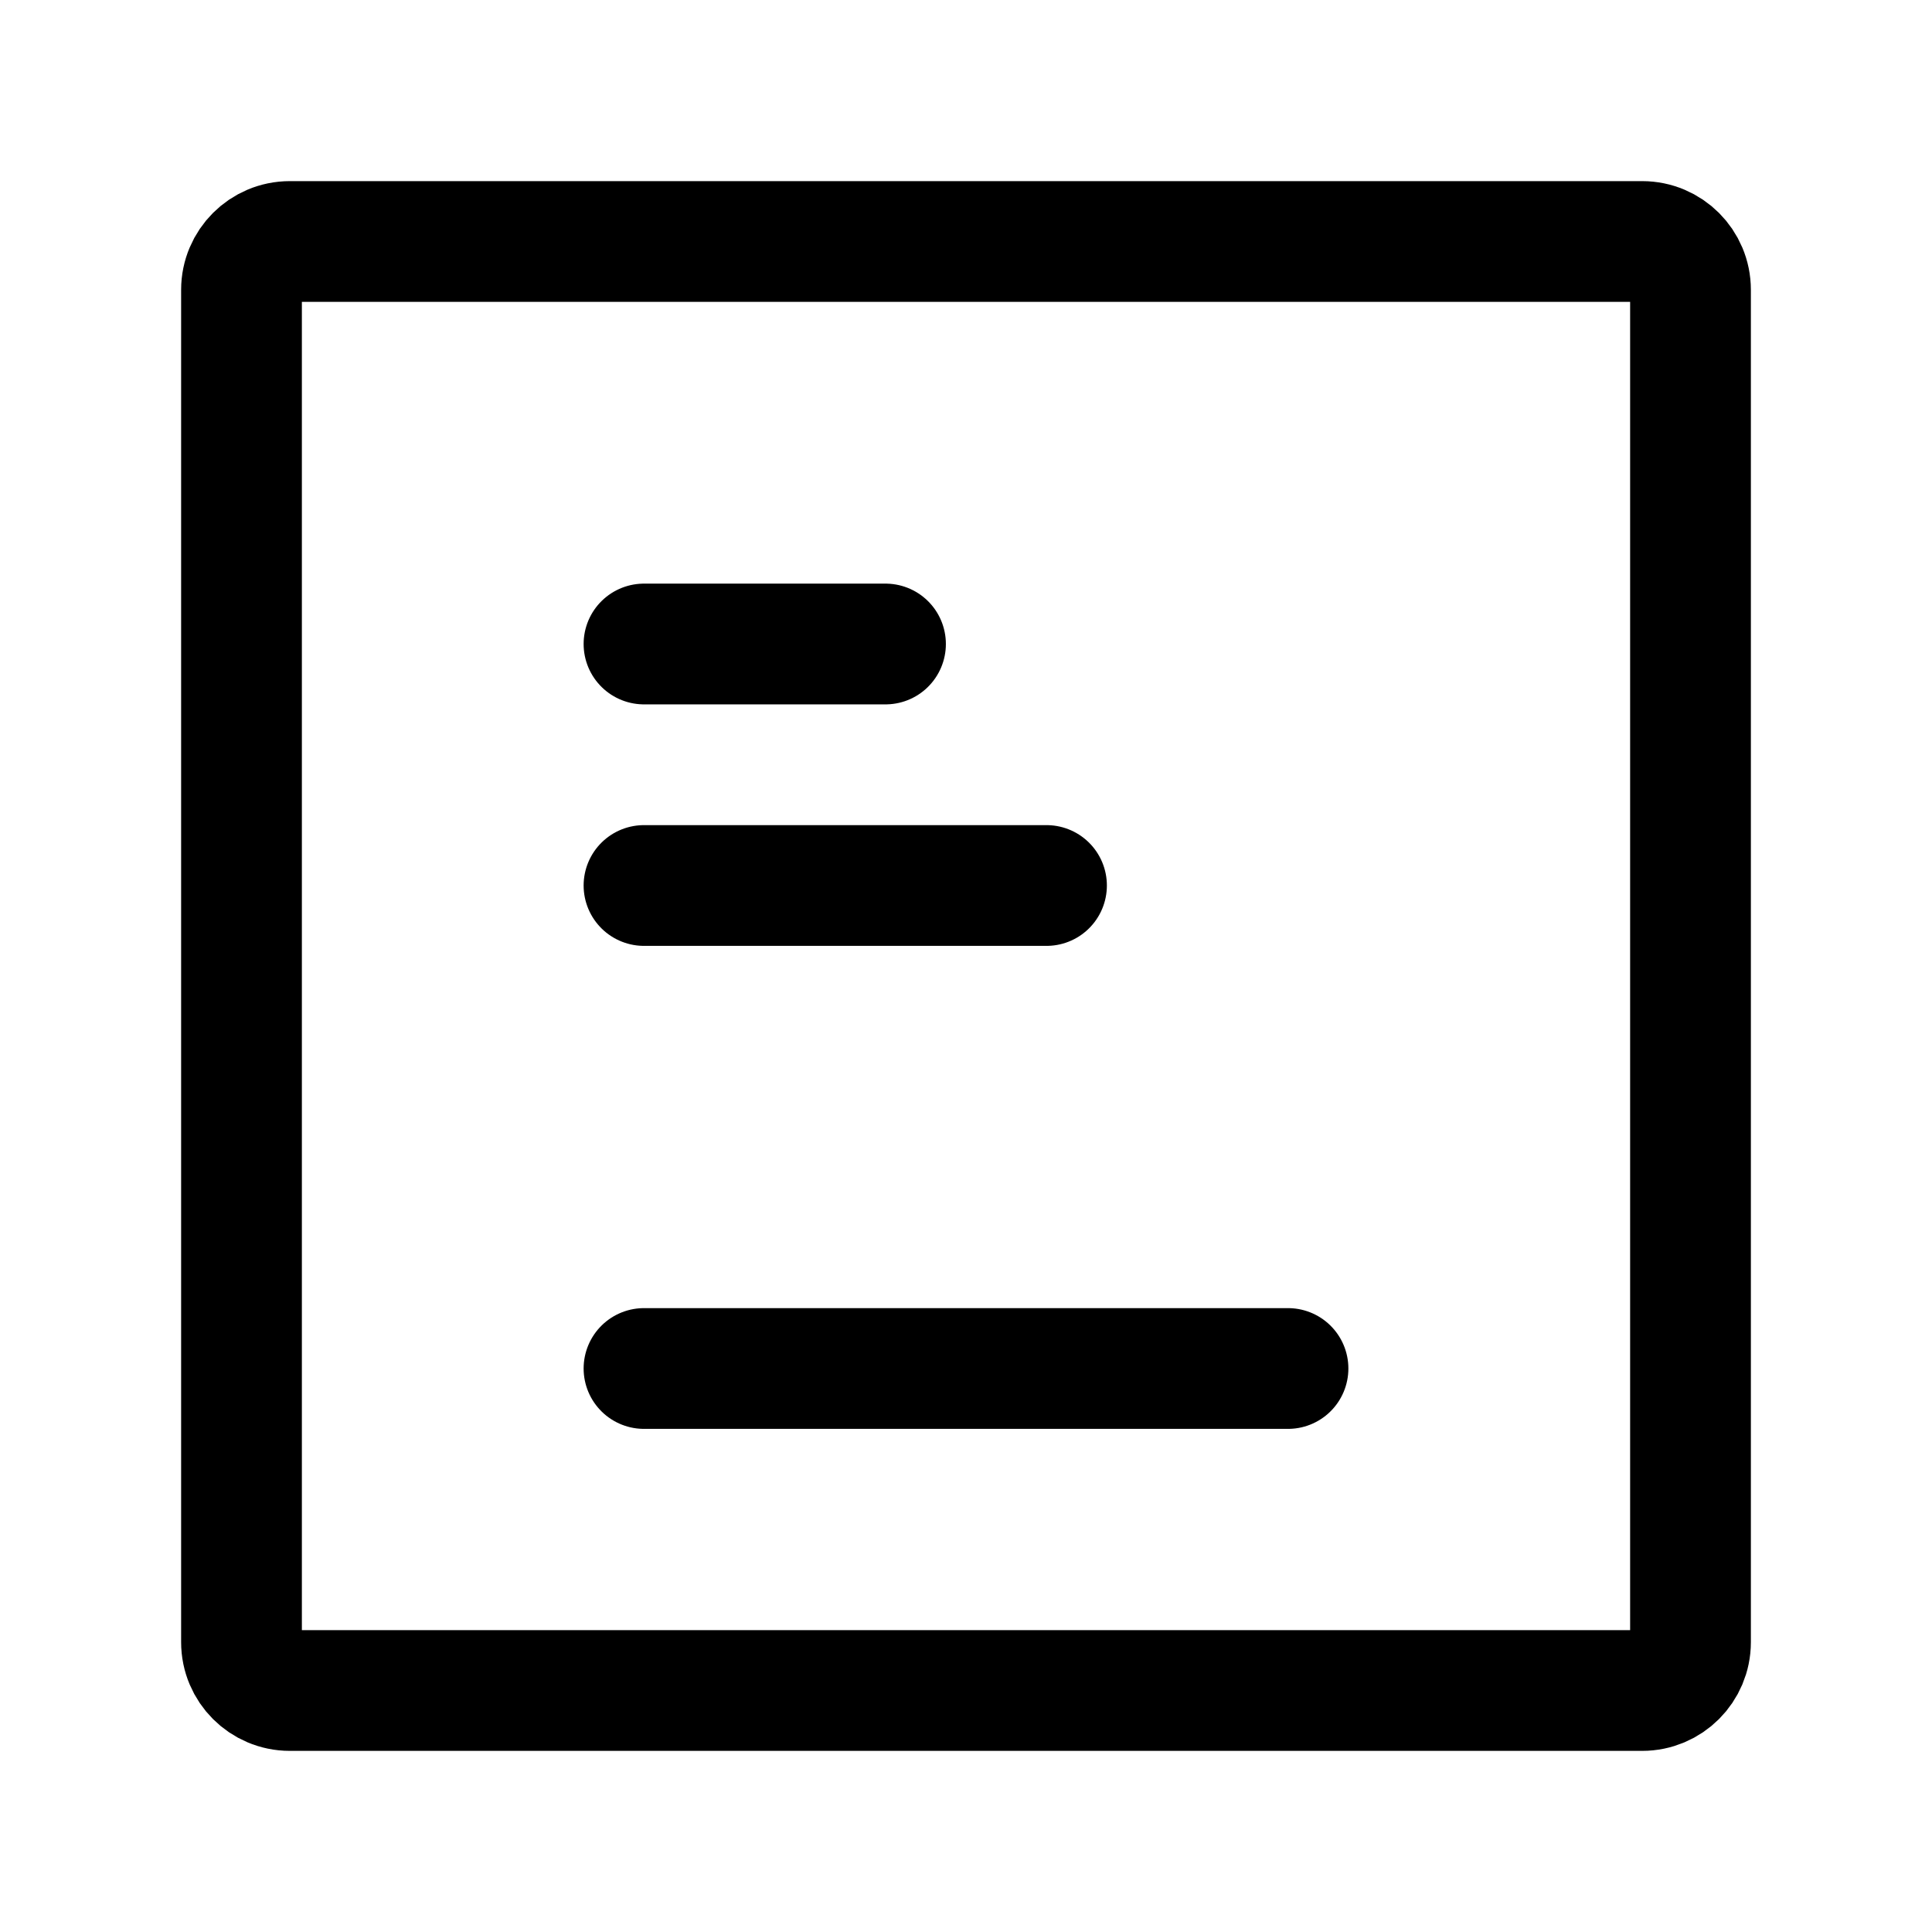 <svg width="24" height="24" viewBox="0 0 24 24" fill="none" xmlns="http://www.w3.org/2000/svg">
<path d="M8 17L16 17" stroke="black" style="stroke:black;stroke-opacity:1;" stroke-width="1.5" stroke-linecap="round" stroke-linejoin="round"/>
<path d="M8 11L13 11Z" stroke="black" style="stroke:black;stroke-opacity:1;" stroke-width="1.5" stroke-linecap="round" stroke-linejoin="round"/>
<path d="M8 8L11 8" stroke="black" style="stroke:black;stroke-opacity:1;" stroke-width="1.5" stroke-linecap="round" stroke-linejoin="round"/>
<path d="M3.6 3L20.4 3C20.731 3 21 3.269 21 3.6L21 20.4C21 20.731 20.731 21 20.4 21L3.6 21C3.269 21 3 20.731 3 20.4L3 3.6C3 3.269 3.269 3 3.6 3Z" stroke="black" style="stroke:black;stroke-opacity:1;" stroke-width="1.5"/>
</svg>
